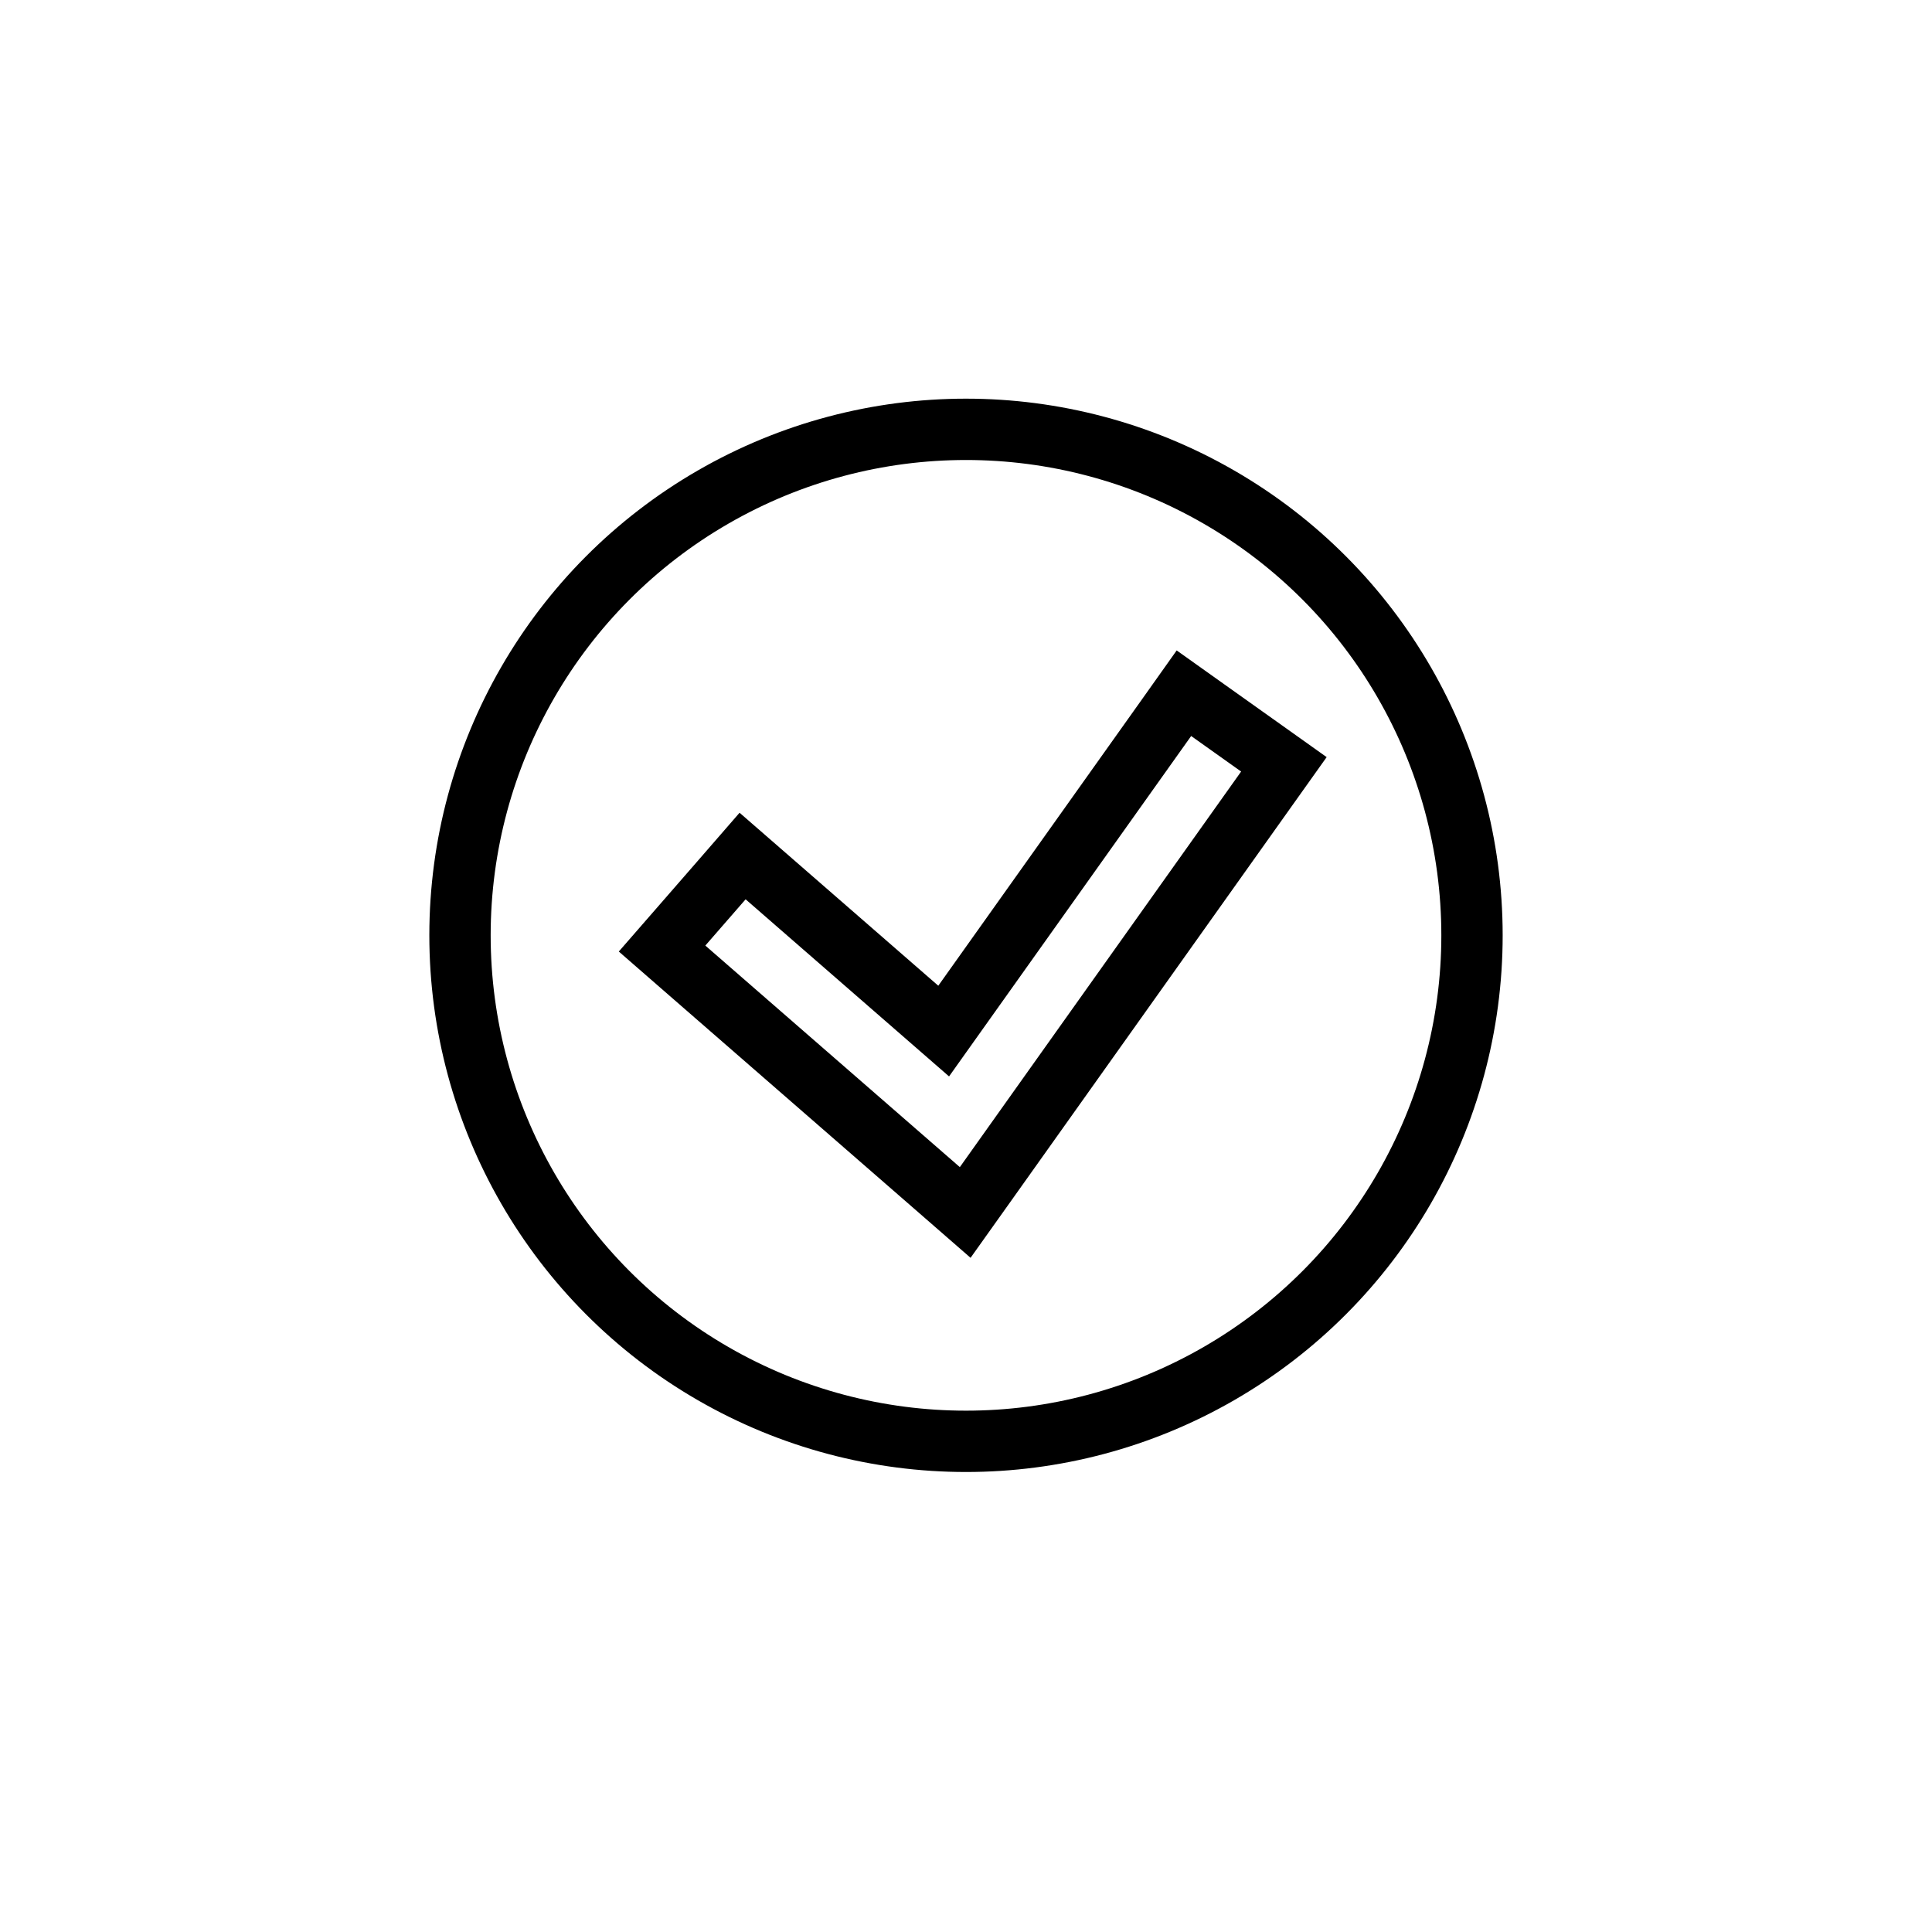 <?xml version="1.0" encoding="UTF-8"?>
<svg xmlns="http://www.w3.org/2000/svg" width="63" height="63" viewBox="0 0 63 63" fill="none">
  <circle cx="31.5" cy="30.5" r="16.5" stroke="black" stroke-width="2"></circle>
  <path d="M24.97 28.571L24.215 27.914L23.559 28.669L22.246 30.177L21.589 30.931L22.343 31.588L30.642 38.812L31.474 39.537L32.114 38.638L41.286 25.739L41.866 24.924L41.051 24.344L39.421 23.185L38.606 22.605L38.027 23.421L30.772 33.622L24.97 28.571Z" stroke="black" stroke-width="2"></path>
</svg>
